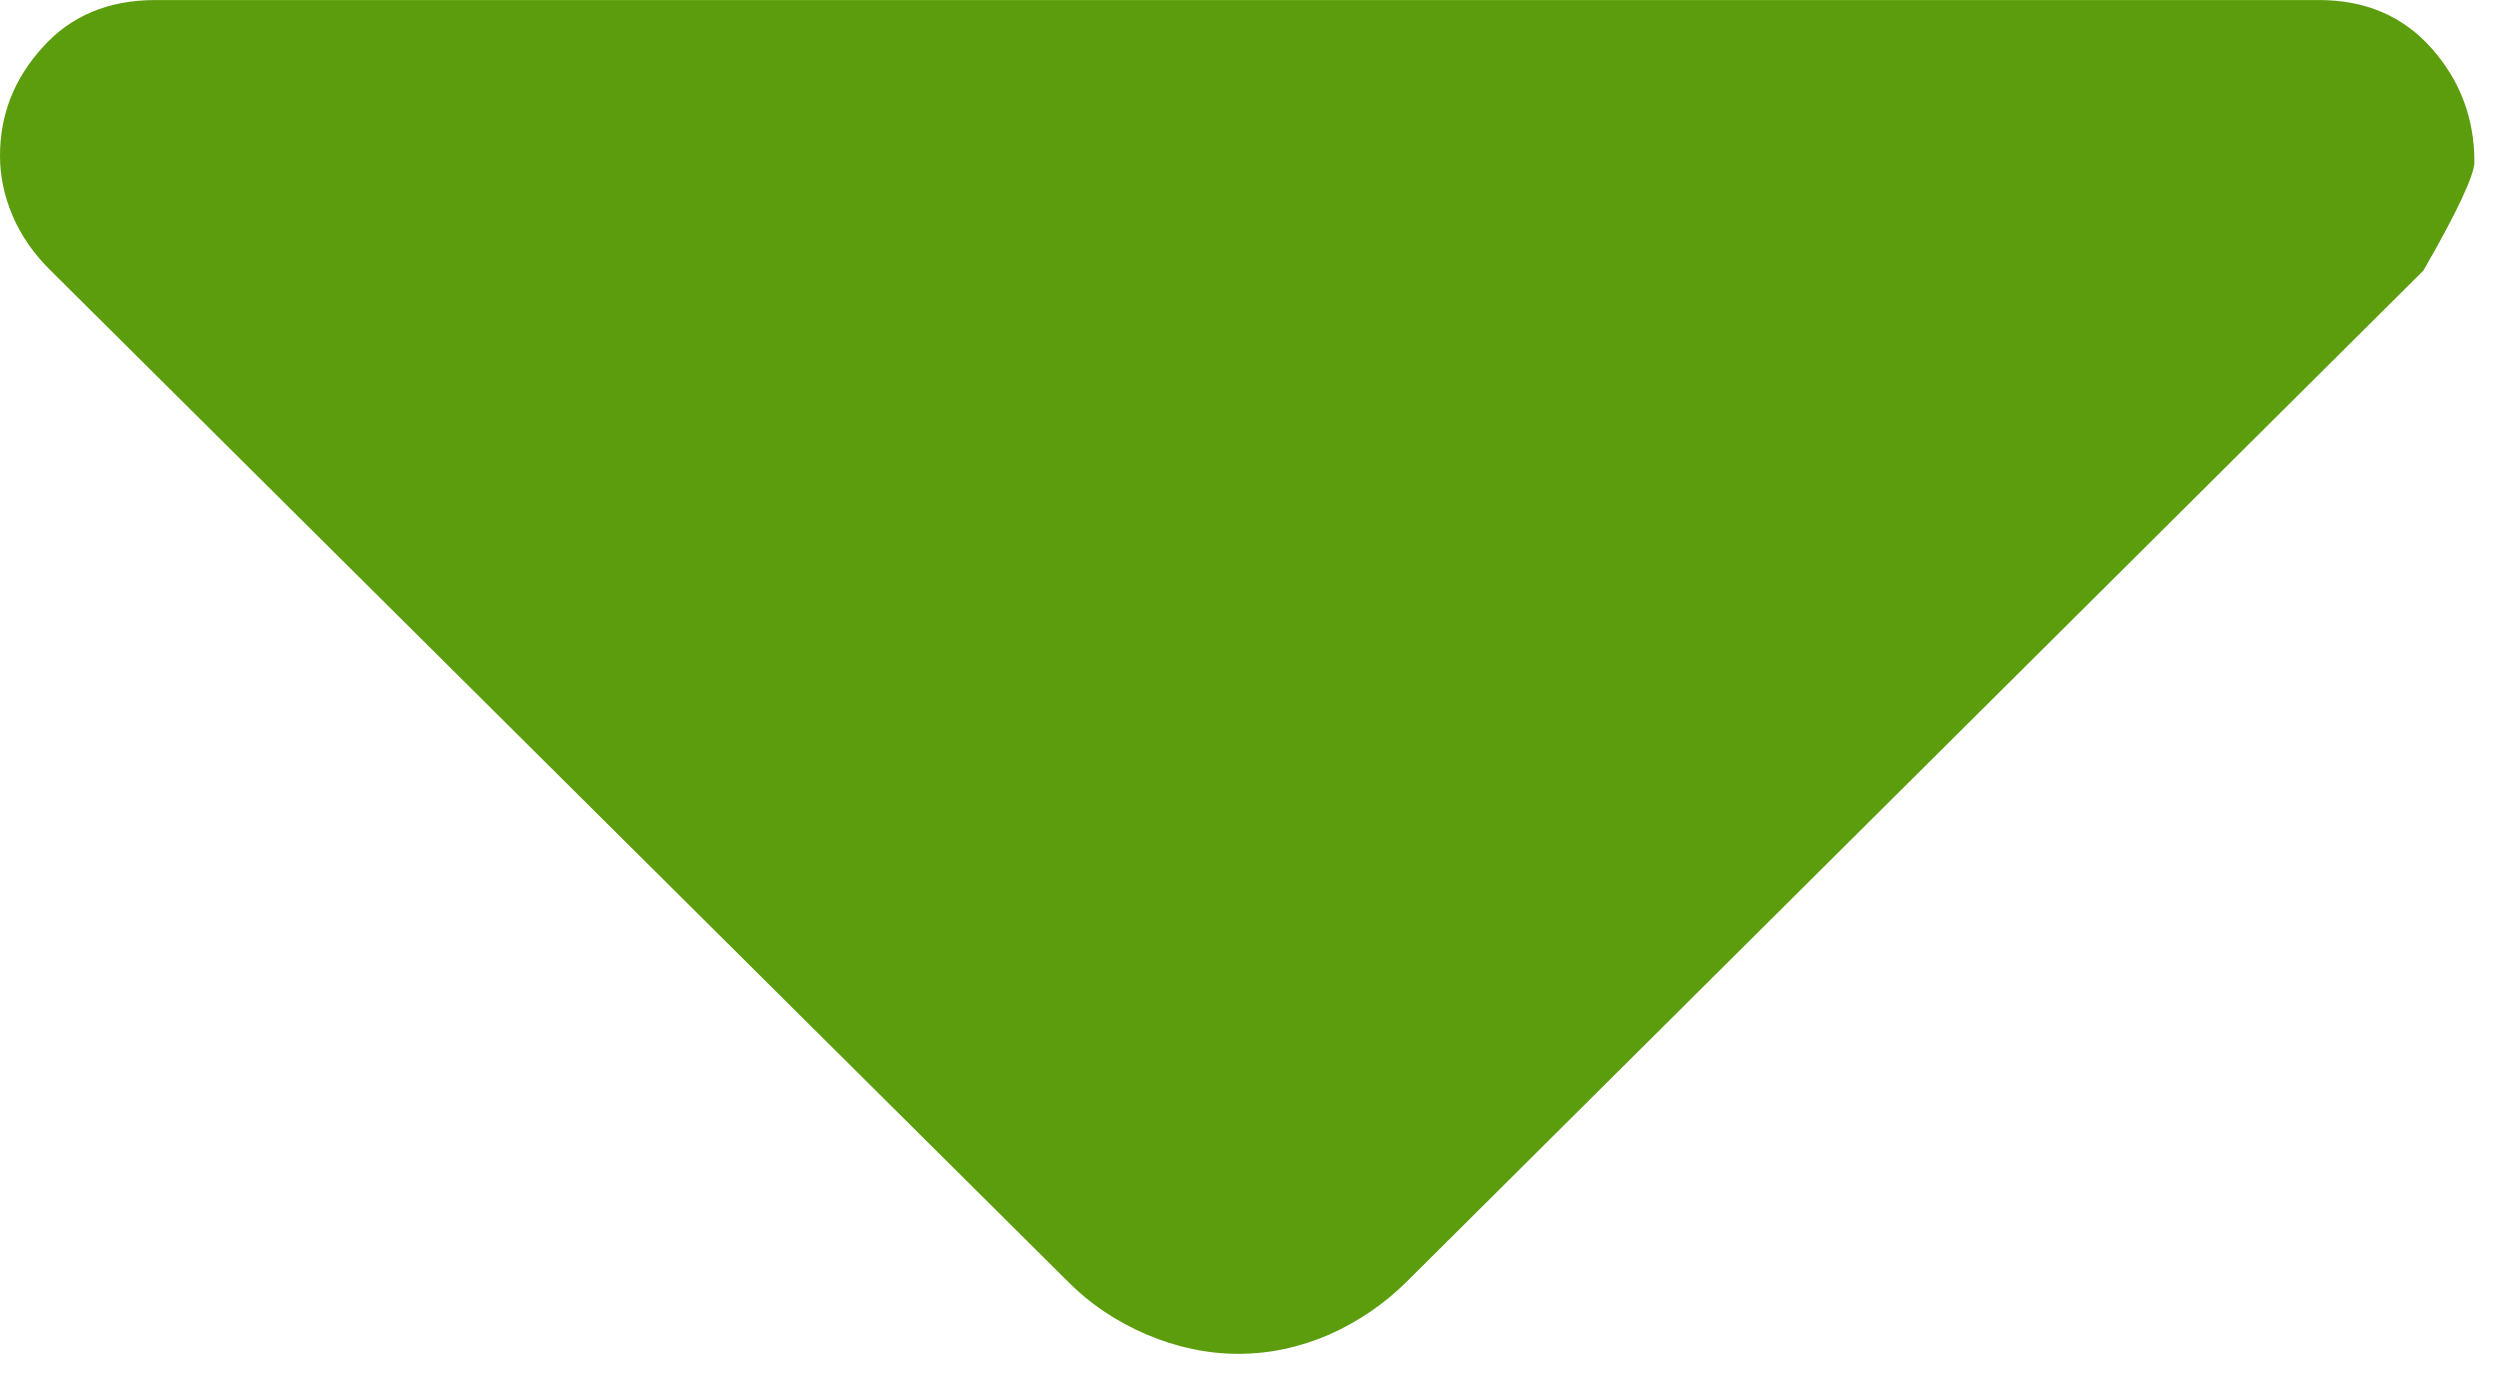 <?xml version="1.0" encoding="UTF-8" standalone="no"?>
<!DOCTYPE svg PUBLIC "-//W3C//DTD SVG 1.1//EN" "http://www.w3.org/Graphics/SVG/1.1/DTD/svg11.dtd">
<svg width="100%" height="100%" viewBox="0 0 67 37" version="1.1" xmlns="http://www.w3.org/2000/svg" xmlns:xlink="http://www.w3.org/1999/xlink" xml:space="preserve" xmlns:serif="http://www.serif.com/" style="fill-rule:evenodd;clip-rule:evenodd;stroke-linejoin:round;stroke-miterlimit:2;">
    <g transform="matrix(8.333,0,0,8.333,0,0.001)">
        <path d="M3.438,4.125L0.164,0.871C0.109,0.817 0.068,0.758 0.041,0.695C0.014,0.632 0,0.567 0,0.501C0,0.368 0.046,0.252 0.138,0.151C0.229,0.05 0.35,-0 0.5,-0L7.458,-0C7.608,-0 7.729,0.052 7.821,0.156C7.913,0.26 7.958,0.382 7.958,0.521C7.958,0.562 7.904,0.679 7.794,0.87L4.521,4.125C4.451,4.194 4.369,4.25 4.275,4.292C4.18,4.333 4.083,4.354 3.983,4.354C3.883,4.354 3.785,4.333 3.688,4.292C3.59,4.25 3.507,4.194 3.438,4.125Z" style="fill:rgb(91,157,12);fill-rule:nonzero;"/>
    </g>
</svg>
